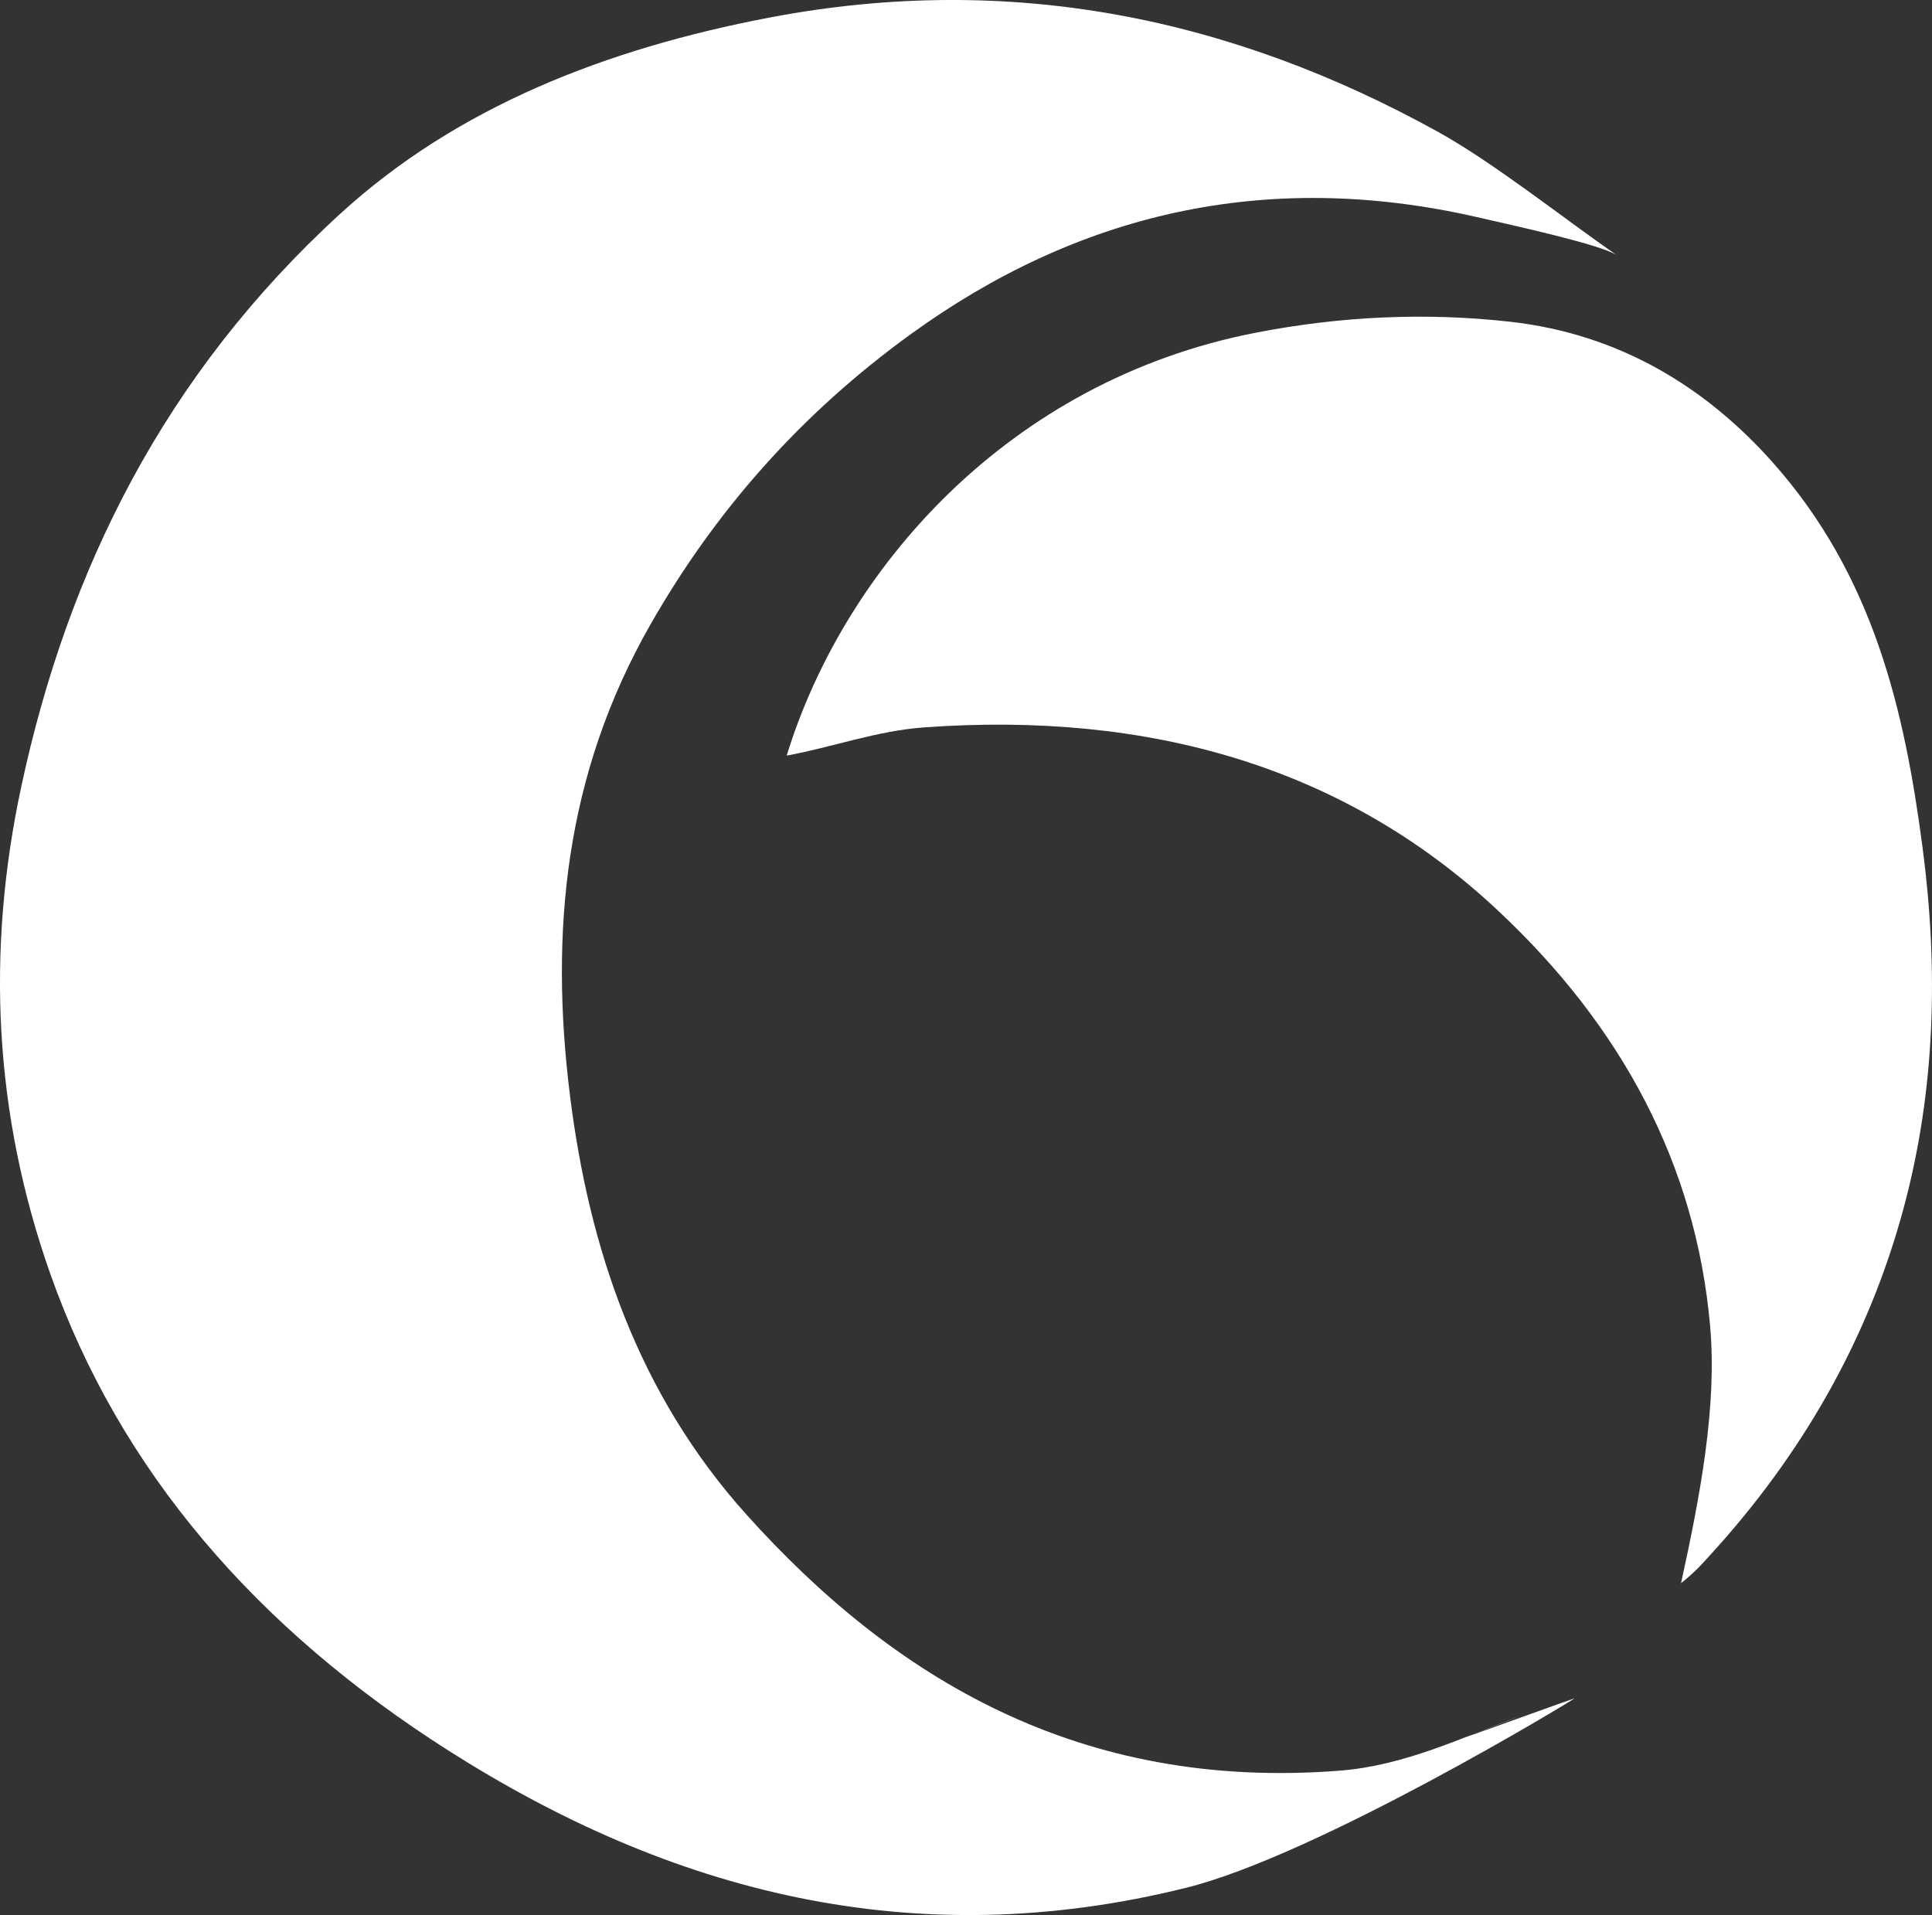 <?xml version="1.0" encoding="UTF-8"?><svg id="Capa_2" xmlns="http://www.w3.org/2000/svg" viewBox="0 0 729.66 723.26"><rect x="0" y="0" width="729.66" height="723.26" fill="#333333" stroke="none"/><defs><style>.cls-1,.cls-2{fill:#fff;}.cls-2{stroke-width:0px;}</style></defs><g id="OBJECTS"><path class="cls-2" d="M634.88,597.92c7.17-32.75,13.69-66.72,10.97-97.27-5.41-60.76-33.25-113.06-80.55-157.17-57.99-54.09-131.65-74.88-216.25-68.77-17.98,1.3-34.52,7.46-51.94,10.66,21.59-70.12,83.41-141.5,177.18-159.72,32.21-6.26,64.36-7.7,96.1-4.13,41.33,4.65,73.92,24.8,99.12,53.13,38.08,42.82,49.75,93.47,56.57,145.31,6.02,45.77,4.96,91.48-7.18,136.48-13.1,48.55-37.79,92.58-73.83,131.75-1.35,1.47-4.65,5.38-10.19,9.72Z"/><path class="cls-1" d="M553.72,656c1.82-.51,39.18-14.08,40.99-14.6-.81.75-97.08,59.2-146.66,71.54-103.28,25.7-194.84,1.53-278.62-51.76-72.48-46.11-124.07-105.53-150.37-179.91-21.37-60.45-24.39-122.05-10.98-184.4,17.52-81.47,53.81-155.16,120.36-216.08C172.49,40.48,228.7,18.44,290.69,6.62c91.47-17.44,175.18.44,252.5,43.23,21.02,11.64,47.99,33.12,67.6,46.64-5.74-4.03-38.72-11.23-53.05-14.51-80.26-18.34-151.11-1.03-213.43,43.98-42,30.33-74.35,67.28-98.68,109.94-32.36,56.72-38.04,116.04-30.39,177.64,7.16,57.65,25.56,112.68,66.61,158.4,55.68,62.02,126.1,104.39,223.98,96.8,24.85-1.93,46.25-12.54,68.59-20.76,0,0-20.69,8.02-20.69,8.02Z"/></g></svg>